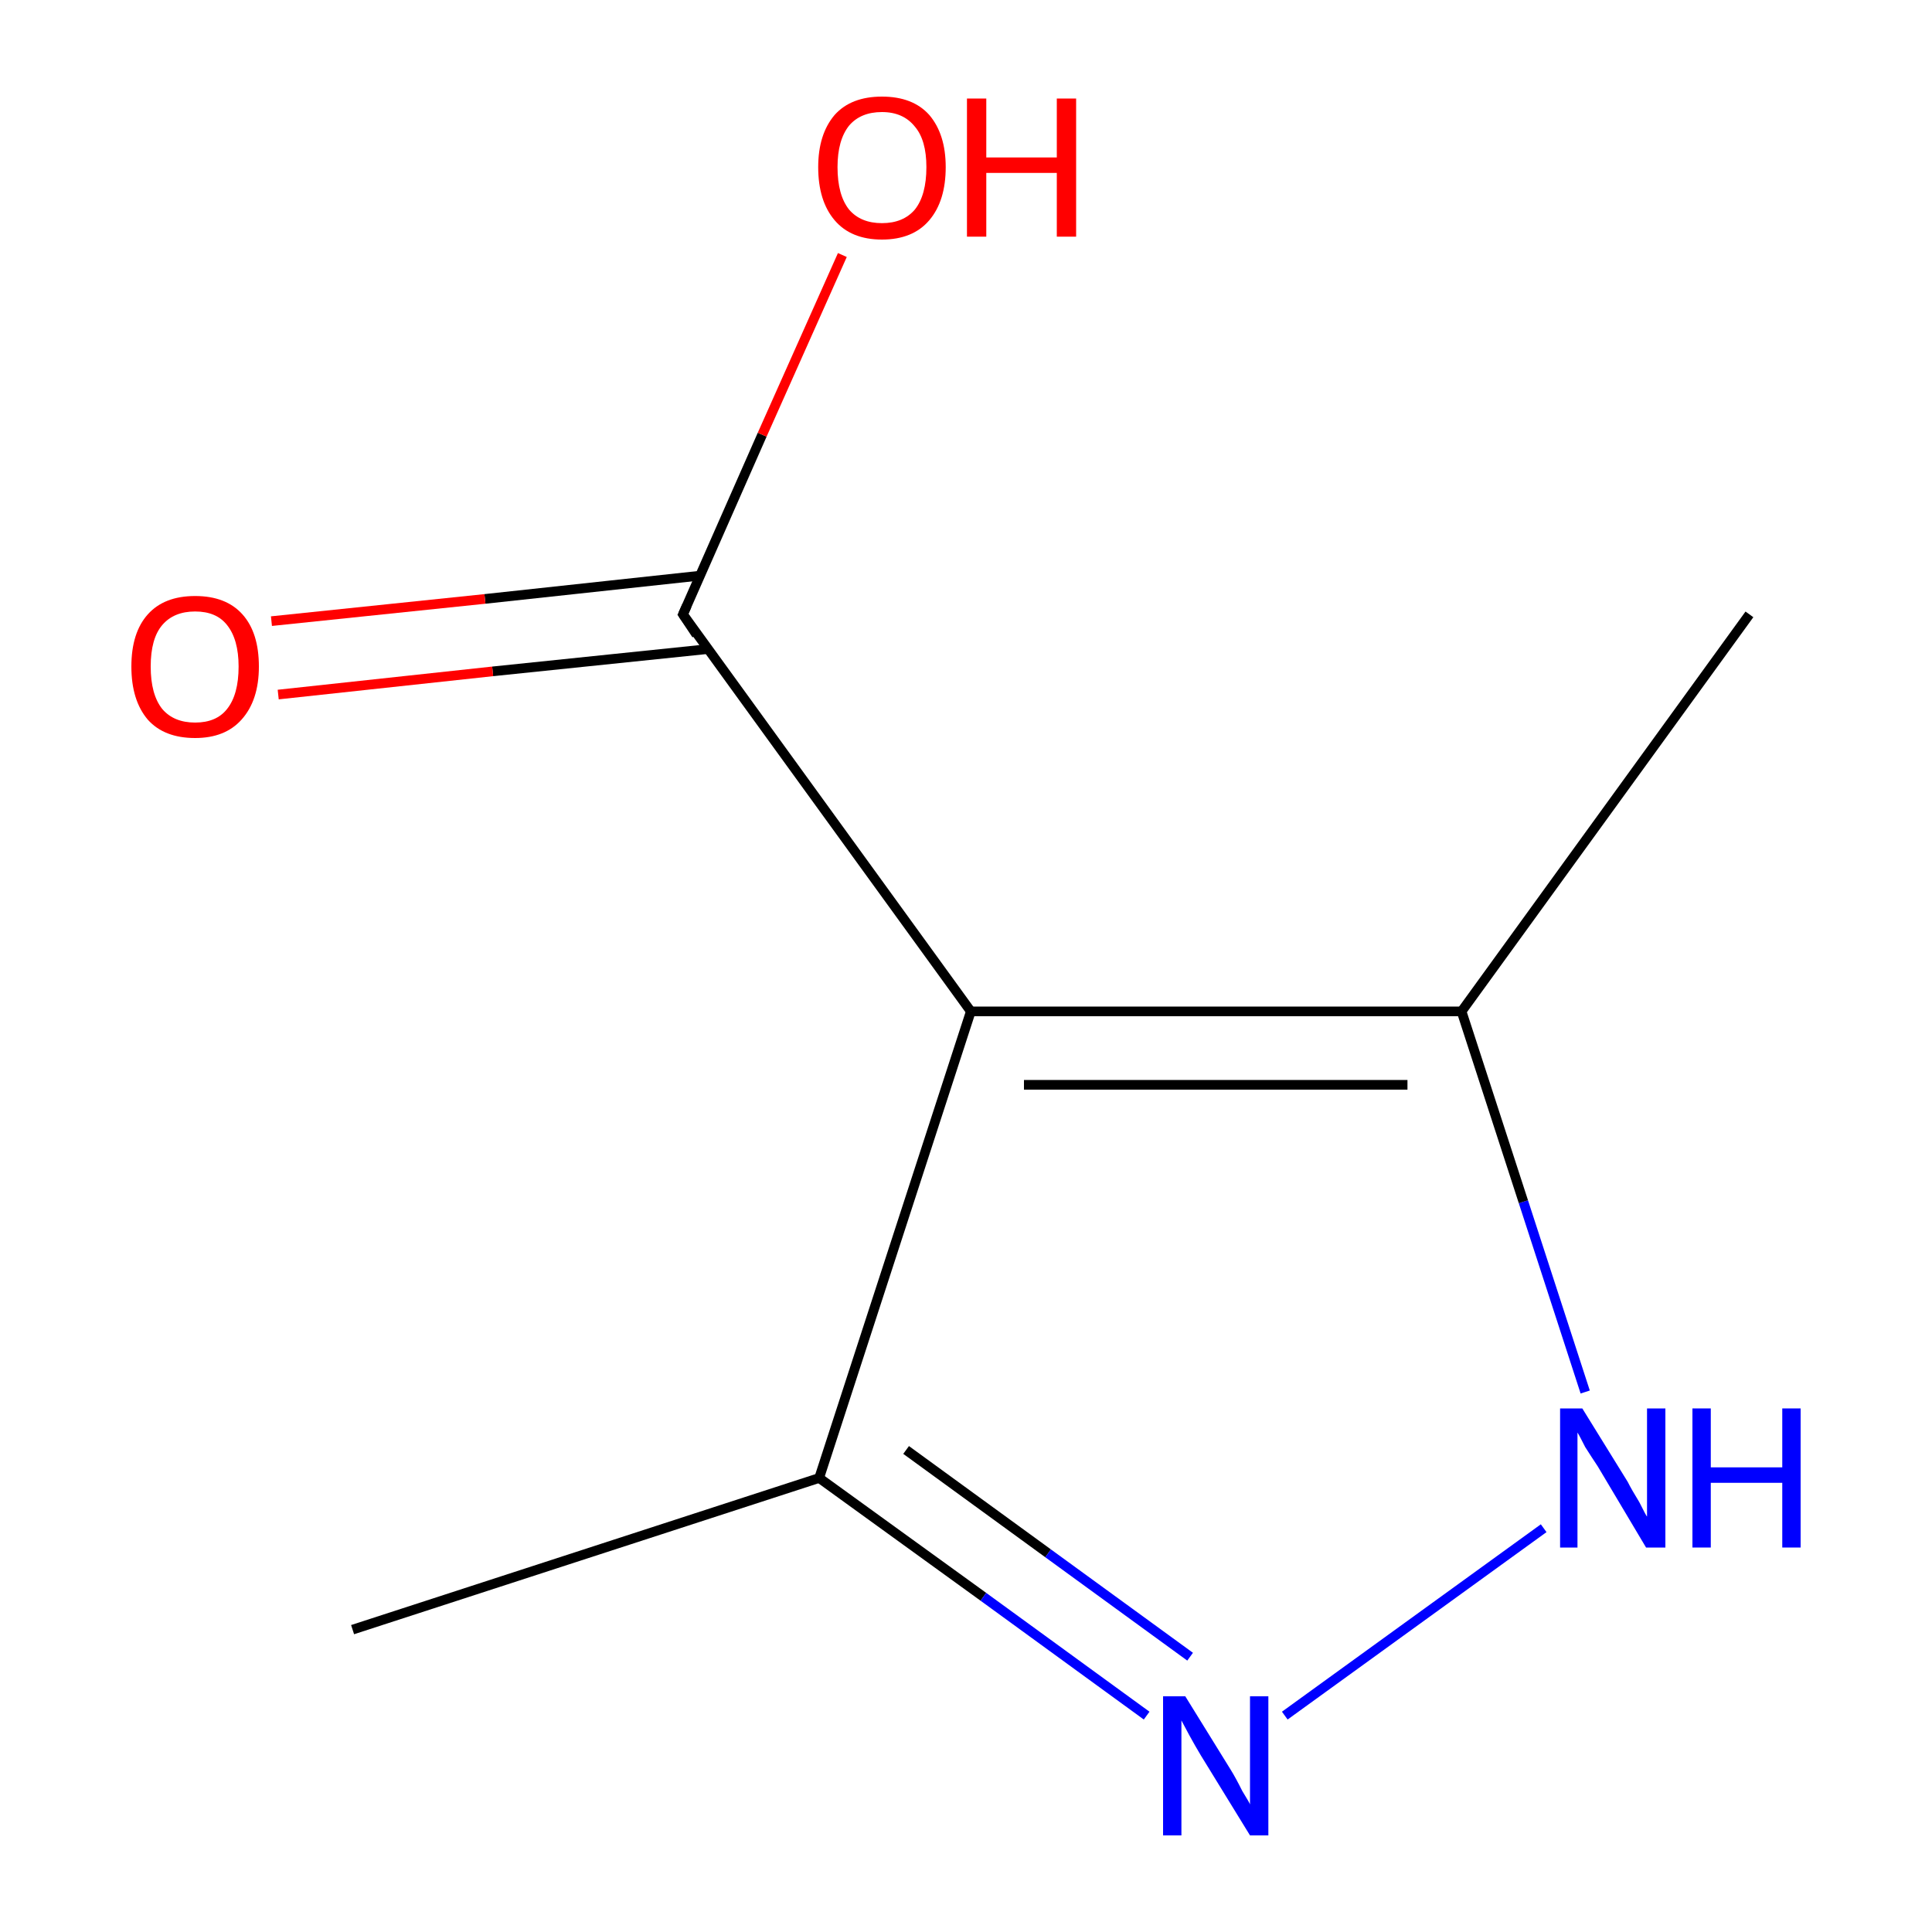 <?xml version='1.0' encoding='iso-8859-1'?>
<svg version='1.1' baseProfile='full'
              xmlns='http://www.w3.org/2000/svg'
                      xmlns:rdkit='http://www.rdkit.org/xml'
                      xmlns:xlink='http://www.w3.org/1999/xlink'
                  xml:space='preserve'
width='200px' height='200px' viewBox='0 0 200 200'>
<!-- END OF HEADER -->
<rect style='opacity:1.0;fill:#FFFFFF;stroke:none' width='200.0' height='200.0' x='0.0' y='0.0'> </rect>
<path class='bond-0 atom-0 atom-1' d='M 36.5,168.7 L 84.8,153.0' style='fill:none;fill-rule:evenodd;stroke:#000000;stroke-width:1.0px;stroke-linecap:butt;stroke-linejoin:miter;stroke-opacity:1' />
<path class='bond-1 atom-1 atom-2' d='M 84.8,153.0 L 101.8,165.3' style='fill:none;fill-rule:evenodd;stroke:#000000;stroke-width:1.0px;stroke-linecap:butt;stroke-linejoin:miter;stroke-opacity:1' />
<path class='bond-1 atom-1 atom-2' d='M 101.8,165.3 L 118.7,177.6' style='fill:none;fill-rule:evenodd;stroke:#0000FF;stroke-width:1.0px;stroke-linecap:butt;stroke-linejoin:miter;stroke-opacity:1' />
<path class='bond-1 atom-1 atom-2' d='M 93.8,150.1 L 108.5,160.8' style='fill:none;fill-rule:evenodd;stroke:#000000;stroke-width:1.0px;stroke-linecap:butt;stroke-linejoin:miter;stroke-opacity:1' />
<path class='bond-1 atom-1 atom-2' d='M 108.5,160.8 L 123.2,171.5' style='fill:none;fill-rule:evenodd;stroke:#0000FF;stroke-width:1.0px;stroke-linecap:butt;stroke-linejoin:miter;stroke-opacity:1' />
<path class='bond-2 atom-1 atom-6' d='M 84.8,153.0 L 100.5,104.7' style='fill:none;fill-rule:evenodd;stroke:#000000;stroke-width:1.0px;stroke-linecap:butt;stroke-linejoin:miter;stroke-opacity:1' />
<path class='bond-3 atom-2 atom-3' d='M 133.0,177.6 L 159.8,158.2' style='fill:none;fill-rule:evenodd;stroke:#0000FF;stroke-width:1.0px;stroke-linecap:butt;stroke-linejoin:miter;stroke-opacity:1' />
<path class='bond-4 atom-3 atom-4' d='M 164.1,144.1 L 157.7,124.4' style='fill:none;fill-rule:evenodd;stroke:#0000FF;stroke-width:1.0px;stroke-linecap:butt;stroke-linejoin:miter;stroke-opacity:1' />
<path class='bond-4 atom-3 atom-4' d='M 157.7,124.4 L 151.3,104.7' style='fill:none;fill-rule:evenodd;stroke:#000000;stroke-width:1.0px;stroke-linecap:butt;stroke-linejoin:miter;stroke-opacity:1' />
<path class='bond-5 atom-4 atom-5' d='M 151.3,104.7 L 181.1,63.6' style='fill:none;fill-rule:evenodd;stroke:#000000;stroke-width:1.0px;stroke-linecap:butt;stroke-linejoin:miter;stroke-opacity:1' />
<path class='bond-6 atom-4 atom-6' d='M 151.3,104.7 L 100.5,104.7' style='fill:none;fill-rule:evenodd;stroke:#000000;stroke-width:1.0px;stroke-linecap:butt;stroke-linejoin:miter;stroke-opacity:1' />
<path class='bond-6 atom-4 atom-6' d='M 145.7,112.3 L 106.0,112.3' style='fill:none;fill-rule:evenodd;stroke:#000000;stroke-width:1.0px;stroke-linecap:butt;stroke-linejoin:miter;stroke-opacity:1' />
<path class='bond-7 atom-6 atom-7' d='M 100.5,104.7 L 70.7,63.6' style='fill:none;fill-rule:evenodd;stroke:#000000;stroke-width:1.0px;stroke-linecap:butt;stroke-linejoin:miter;stroke-opacity:1' />
<path class='bond-8 atom-7 atom-8' d='M 70.7,63.6 L 78.9,45.0' style='fill:none;fill-rule:evenodd;stroke:#000000;stroke-width:1.0px;stroke-linecap:butt;stroke-linejoin:miter;stroke-opacity:1' />
<path class='bond-8 atom-7 atom-8' d='M 78.9,45.0 L 87.2,26.4' style='fill:none;fill-rule:evenodd;stroke:#FF0000;stroke-width:1.0px;stroke-linecap:butt;stroke-linejoin:miter;stroke-opacity:1' />
<path class='bond-9 atom-7 atom-9' d='M 72.4,59.6 L 50.2,62.0' style='fill:none;fill-rule:evenodd;stroke:#000000;stroke-width:1.0px;stroke-linecap:butt;stroke-linejoin:miter;stroke-opacity:1' />
<path class='bond-9 atom-7 atom-9' d='M 50.2,62.0 L 28.1,64.3' style='fill:none;fill-rule:evenodd;stroke:#FF0000;stroke-width:1.0px;stroke-linecap:butt;stroke-linejoin:miter;stroke-opacity:1' />
<path class='bond-9 atom-7 atom-9' d='M 73.2,67.2 L 51.0,69.5' style='fill:none;fill-rule:evenodd;stroke:#000000;stroke-width:1.0px;stroke-linecap:butt;stroke-linejoin:miter;stroke-opacity:1' />
<path class='bond-9 atom-7 atom-9' d='M 51.0,69.5 L 28.8,71.9' style='fill:none;fill-rule:evenodd;stroke:#FF0000;stroke-width:1.0px;stroke-linecap:butt;stroke-linejoin:miter;stroke-opacity:1' />
<path d='M 72.1,65.7 L 70.7,63.6 L 71.1,62.7' style='fill:none;stroke:#000000;stroke-width:1.0px;stroke-linecap:butt;stroke-linejoin:miter;stroke-opacity:1;' />
<path class='atom-2' d='M 122.7 175.6
L 127.4 183.2
Q 127.9 184.0, 128.6 185.4
Q 129.4 186.7, 129.4 186.8
L 129.4 175.6
L 131.3 175.6
L 131.3 190.0
L 129.4 190.0
L 124.3 181.7
Q 123.7 180.7, 123.1 179.6
Q 122.5 178.5, 122.3 178.1
L 122.3 190.0
L 120.4 190.0
L 120.4 175.6
L 122.7 175.6
' fill='#0000FF'/>
<path class='atom-3' d='M 163.8 145.8
L 168.5 153.4
Q 168.9 154.2, 169.7 155.5
Q 170.4 156.9, 170.5 157.0
L 170.5 145.8
L 172.4 145.8
L 172.4 160.2
L 170.4 160.2
L 165.4 151.8
Q 164.8 150.9, 164.1 149.8
Q 163.5 148.6, 163.3 148.3
L 163.3 160.2
L 161.5 160.2
L 161.5 145.8
L 163.8 145.8
' fill='#0000FF'/>
<path class='atom-3' d='M 175.2 145.8
L 177.1 145.8
L 177.1 151.9
L 184.5 151.9
L 184.5 145.8
L 186.4 145.8
L 186.4 160.2
L 184.5 160.2
L 184.5 153.5
L 177.1 153.5
L 177.1 160.2
L 175.2 160.2
L 175.2 145.8
' fill='#0000FF'/>
<path class='atom-8' d='M 84.7 17.3
Q 84.7 13.9, 86.4 11.9
Q 88.1 10.0, 91.3 10.0
Q 94.5 10.0, 96.2 11.9
Q 97.9 13.9, 97.9 17.3
Q 97.9 20.8, 96.2 22.8
Q 94.5 24.8, 91.3 24.8
Q 88.1 24.8, 86.4 22.8
Q 84.7 20.8, 84.7 17.3
M 91.3 23.1
Q 93.5 23.1, 94.7 21.7
Q 95.9 20.2, 95.9 17.3
Q 95.9 14.5, 94.7 13.1
Q 93.5 11.6, 91.3 11.6
Q 89.1 11.6, 87.9 13.0
Q 86.7 14.5, 86.7 17.3
Q 86.7 20.2, 87.9 21.7
Q 89.1 23.1, 91.3 23.1
' fill='#FF0000'/>
<path class='atom-8' d='M 100.1 10.2
L 102.1 10.2
L 102.1 16.3
L 109.4 16.3
L 109.4 10.2
L 111.4 10.2
L 111.4 24.5
L 109.4 24.5
L 109.4 17.9
L 102.1 17.9
L 102.1 24.5
L 100.1 24.5
L 100.1 10.2
' fill='#FF0000'/>
<path class='atom-9' d='M 13.6 69.0
Q 13.6 65.5, 15.3 63.6
Q 17.0 61.7, 20.2 61.7
Q 23.4 61.7, 25.1 63.6
Q 26.8 65.5, 26.8 69.0
Q 26.8 72.5, 25.0 74.5
Q 23.3 76.4, 20.2 76.4
Q 17.0 76.4, 15.3 74.5
Q 13.6 72.5, 13.6 69.0
M 20.2 74.8
Q 22.4 74.8, 23.5 73.4
Q 24.7 71.9, 24.7 69.0
Q 24.7 66.2, 23.5 64.7
Q 22.4 63.3, 20.2 63.3
Q 18.0 63.3, 16.8 64.7
Q 15.6 66.1, 15.6 69.0
Q 15.6 71.9, 16.8 73.4
Q 18.0 74.8, 20.2 74.8
' fill='#FF0000'/>
</svg>
